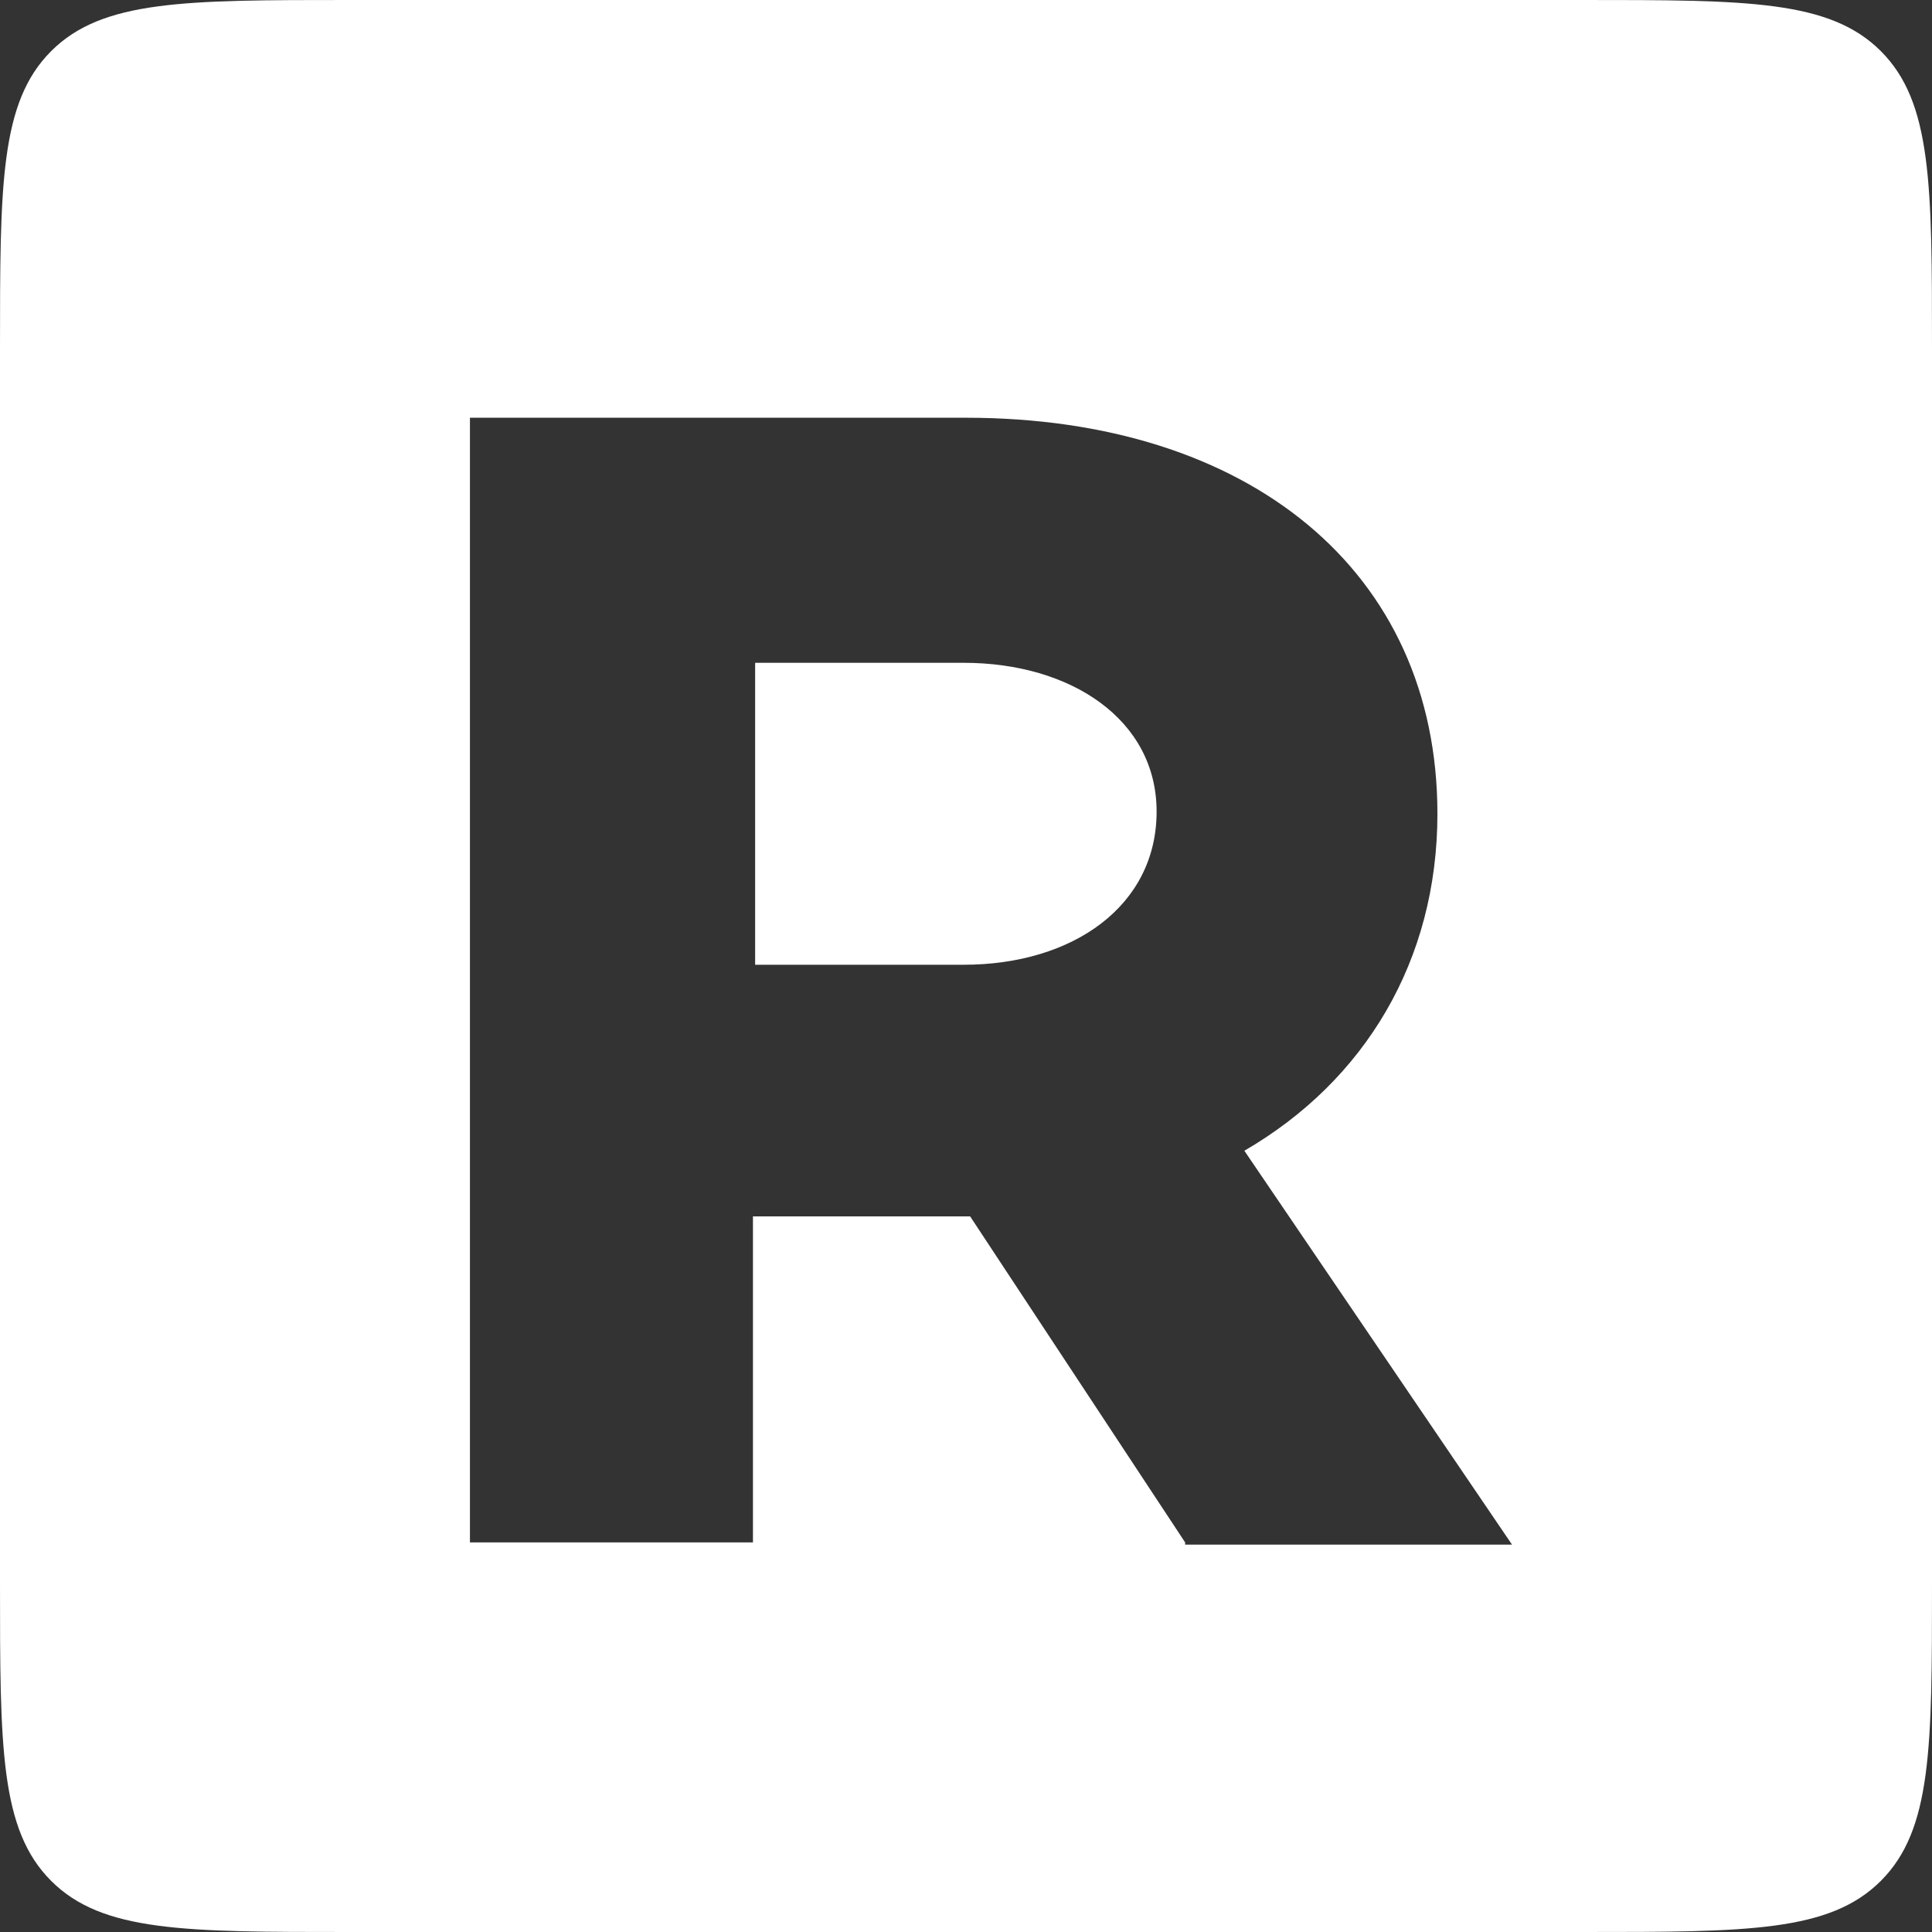 <svg width="512" height="512" viewBox="0 0 512 512" fill="none" xmlns="http://www.w3.org/2000/svg">
<rect x="0" y="0" width="512" height="512" fill="#333333" stroke="none"/>
<path fill-rule="evenodd" clip-rule="evenodd" d="M13.552 13.552C0 27.105 0 48.916 0 92.54V419.459C0 463.083 0 484.896 13.552 498.448C27.105 512 48.916 512 92.54 512H419.459C463.083 512 484.896 512 498.448 498.448C512 484.896 512 463.083 512 419.459V92.54C512 48.916 512 27.105 498.448 13.552C484.896 0 463.083 0 419.459 0H92.54C48.916 0 27.105 0 13.552 13.552ZM257.096 322.356L314.072 408.757V409.336H400.698L329.769 304.96C361.745 286.404 380.931 254.511 380.931 215.659C380.931 151.294 330.932 110.703 255.933 110.703H124.541V408.757H199.539V322.356H256.515H257.096ZM255.352 255.671H200.12V175.648H255.352C283.84 175.648 306.514 190.725 306.514 215.08C306.514 240.014 284.421 255.671 255.352 255.671Z" fill="white"/>
</svg>
